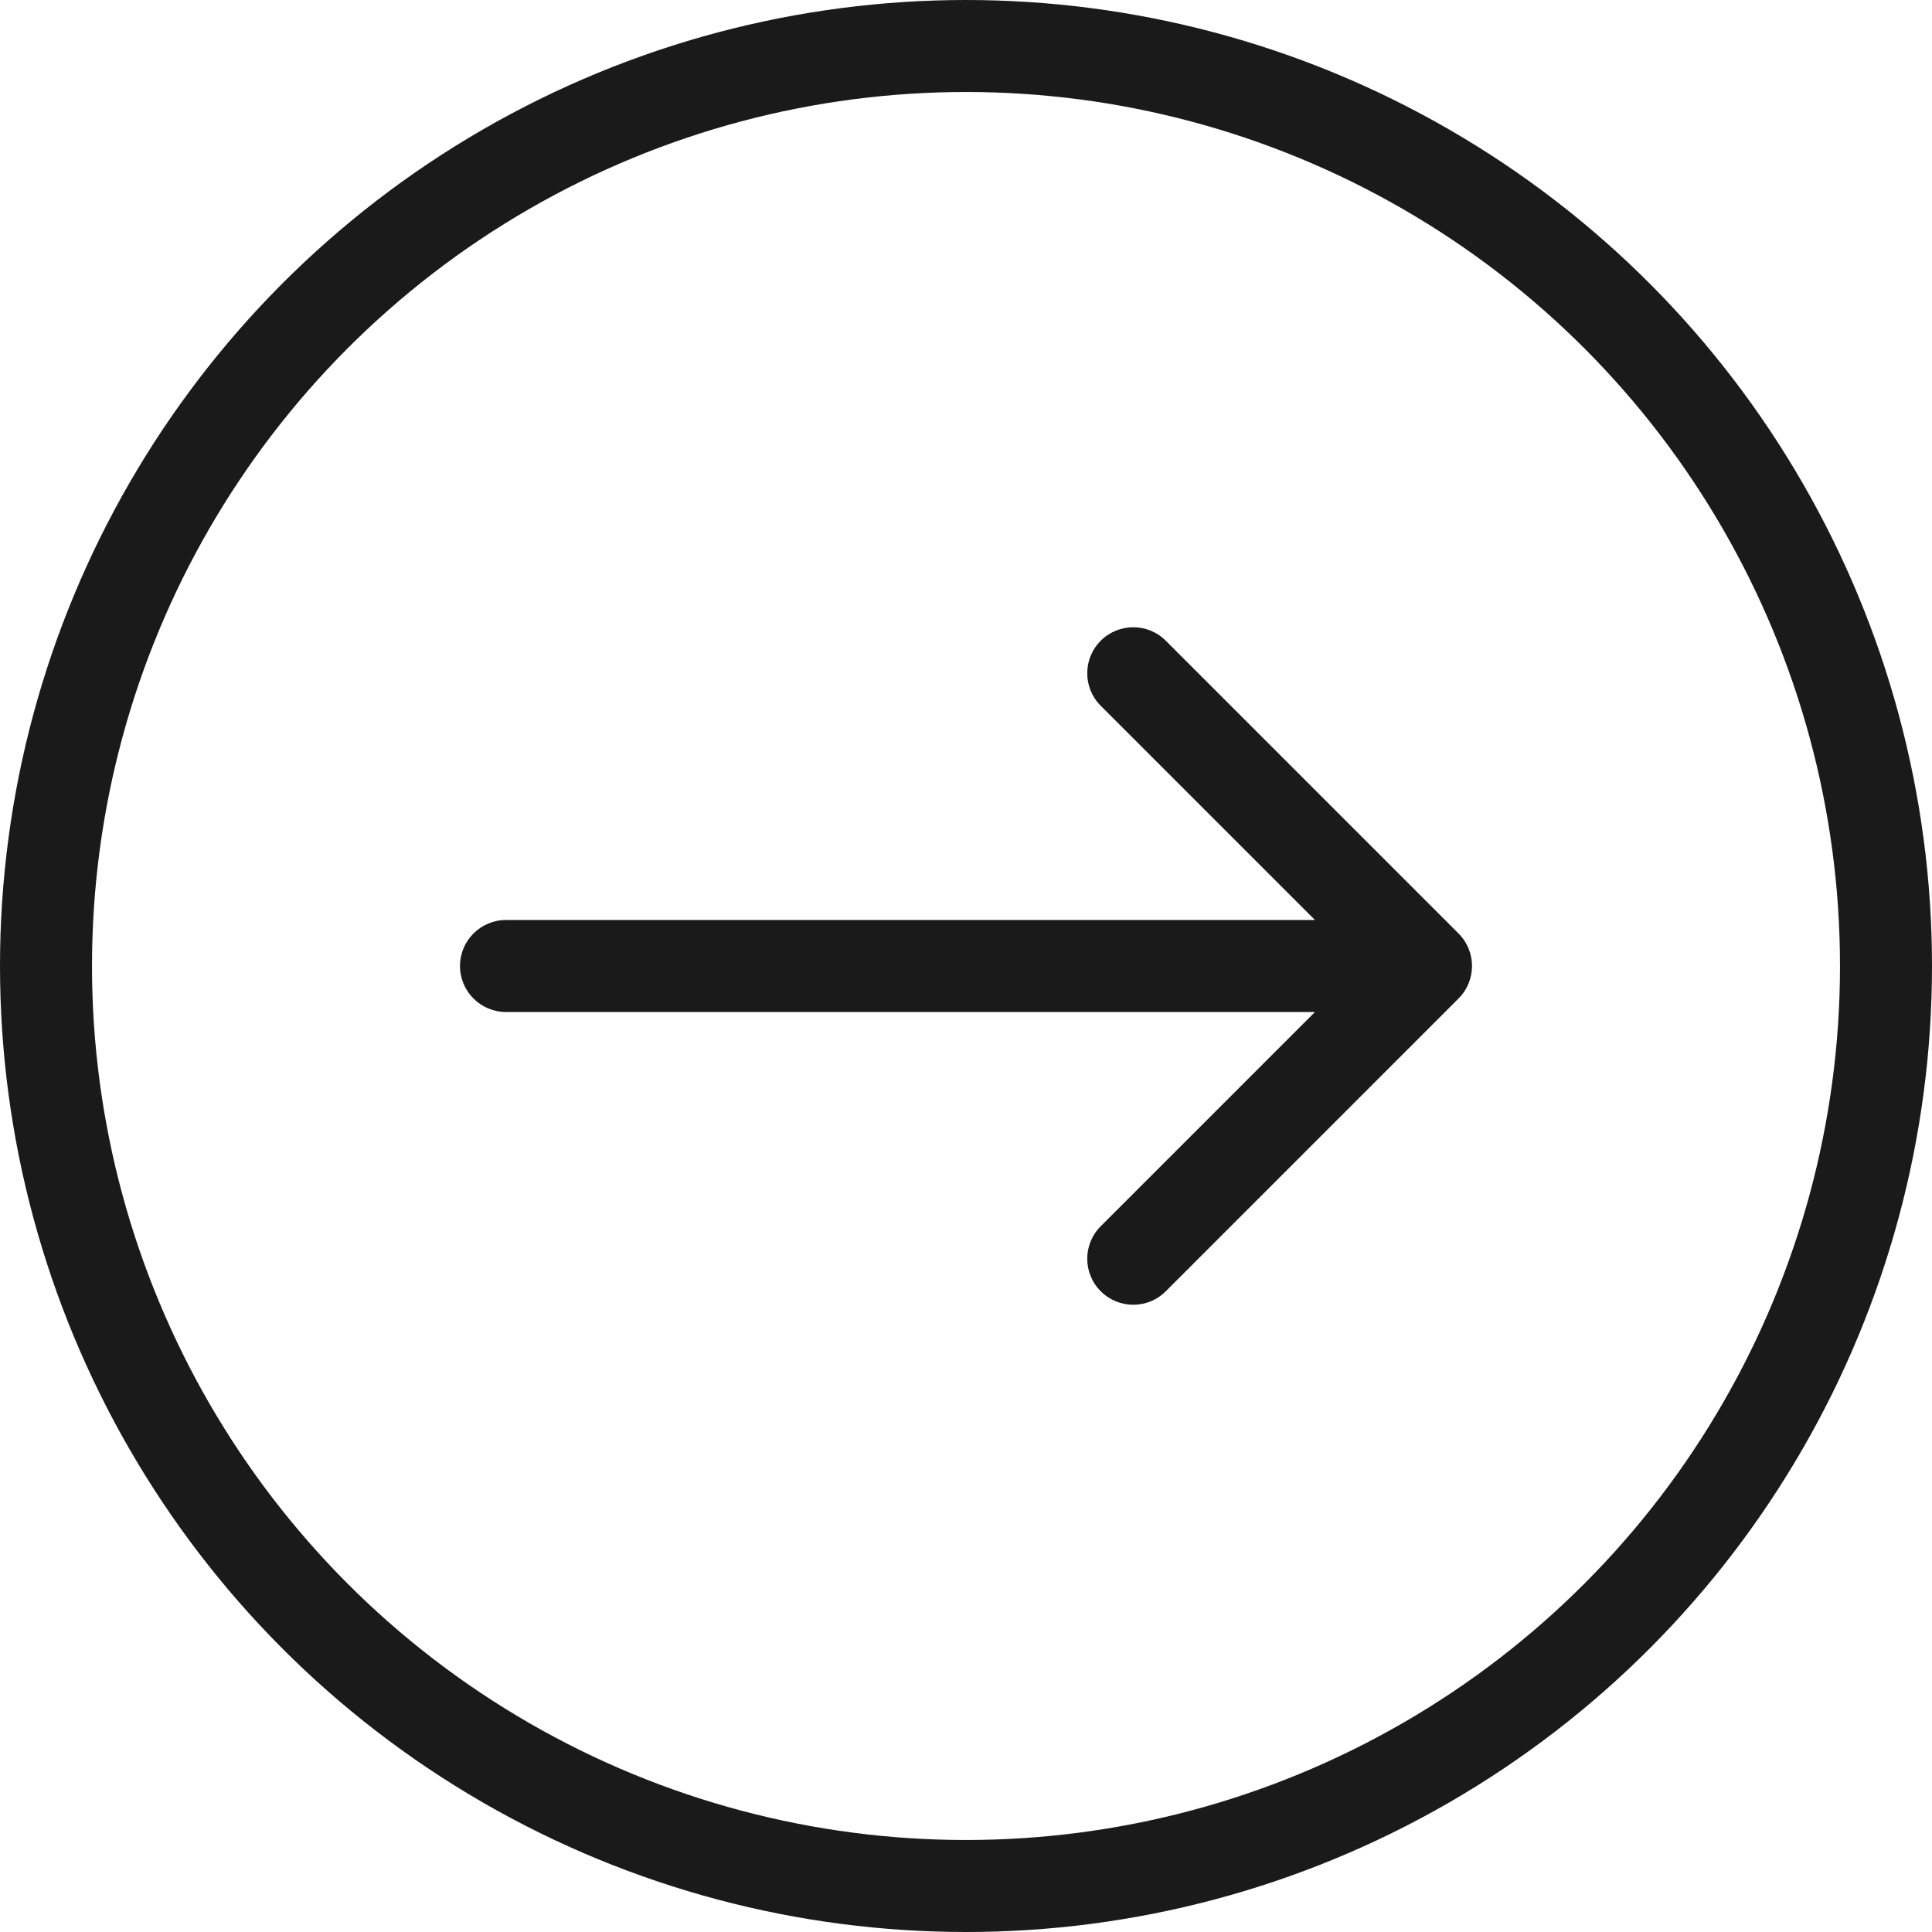<?xml version="1.0" encoding="UTF-8"?> <svg xmlns="http://www.w3.org/2000/svg" width="42" height="42" viewBox="0 0 42 42" fill="none"><circle cx="21" cy="21" r="20" stroke="#1A1A1A" stroke-width="2"></circle><path d="M11 20C10.448 20 10 20.448 10 21C10 21.552 10.448 22 11 22V20ZM31.707 21.707C32.098 21.317 32.098 20.683 31.707 20.293L25.343 13.929C24.953 13.538 24.32 13.538 23.929 13.929C23.538 14.319 23.538 14.953 23.929 15.343L29.586 21L23.929 26.657C23.538 27.047 23.538 27.68 23.929 28.071C24.32 28.462 24.953 28.462 25.343 28.071L31.707 21.707ZM11 22H31V20H11V22Z" fill="#1A1A1A"></path></svg> 